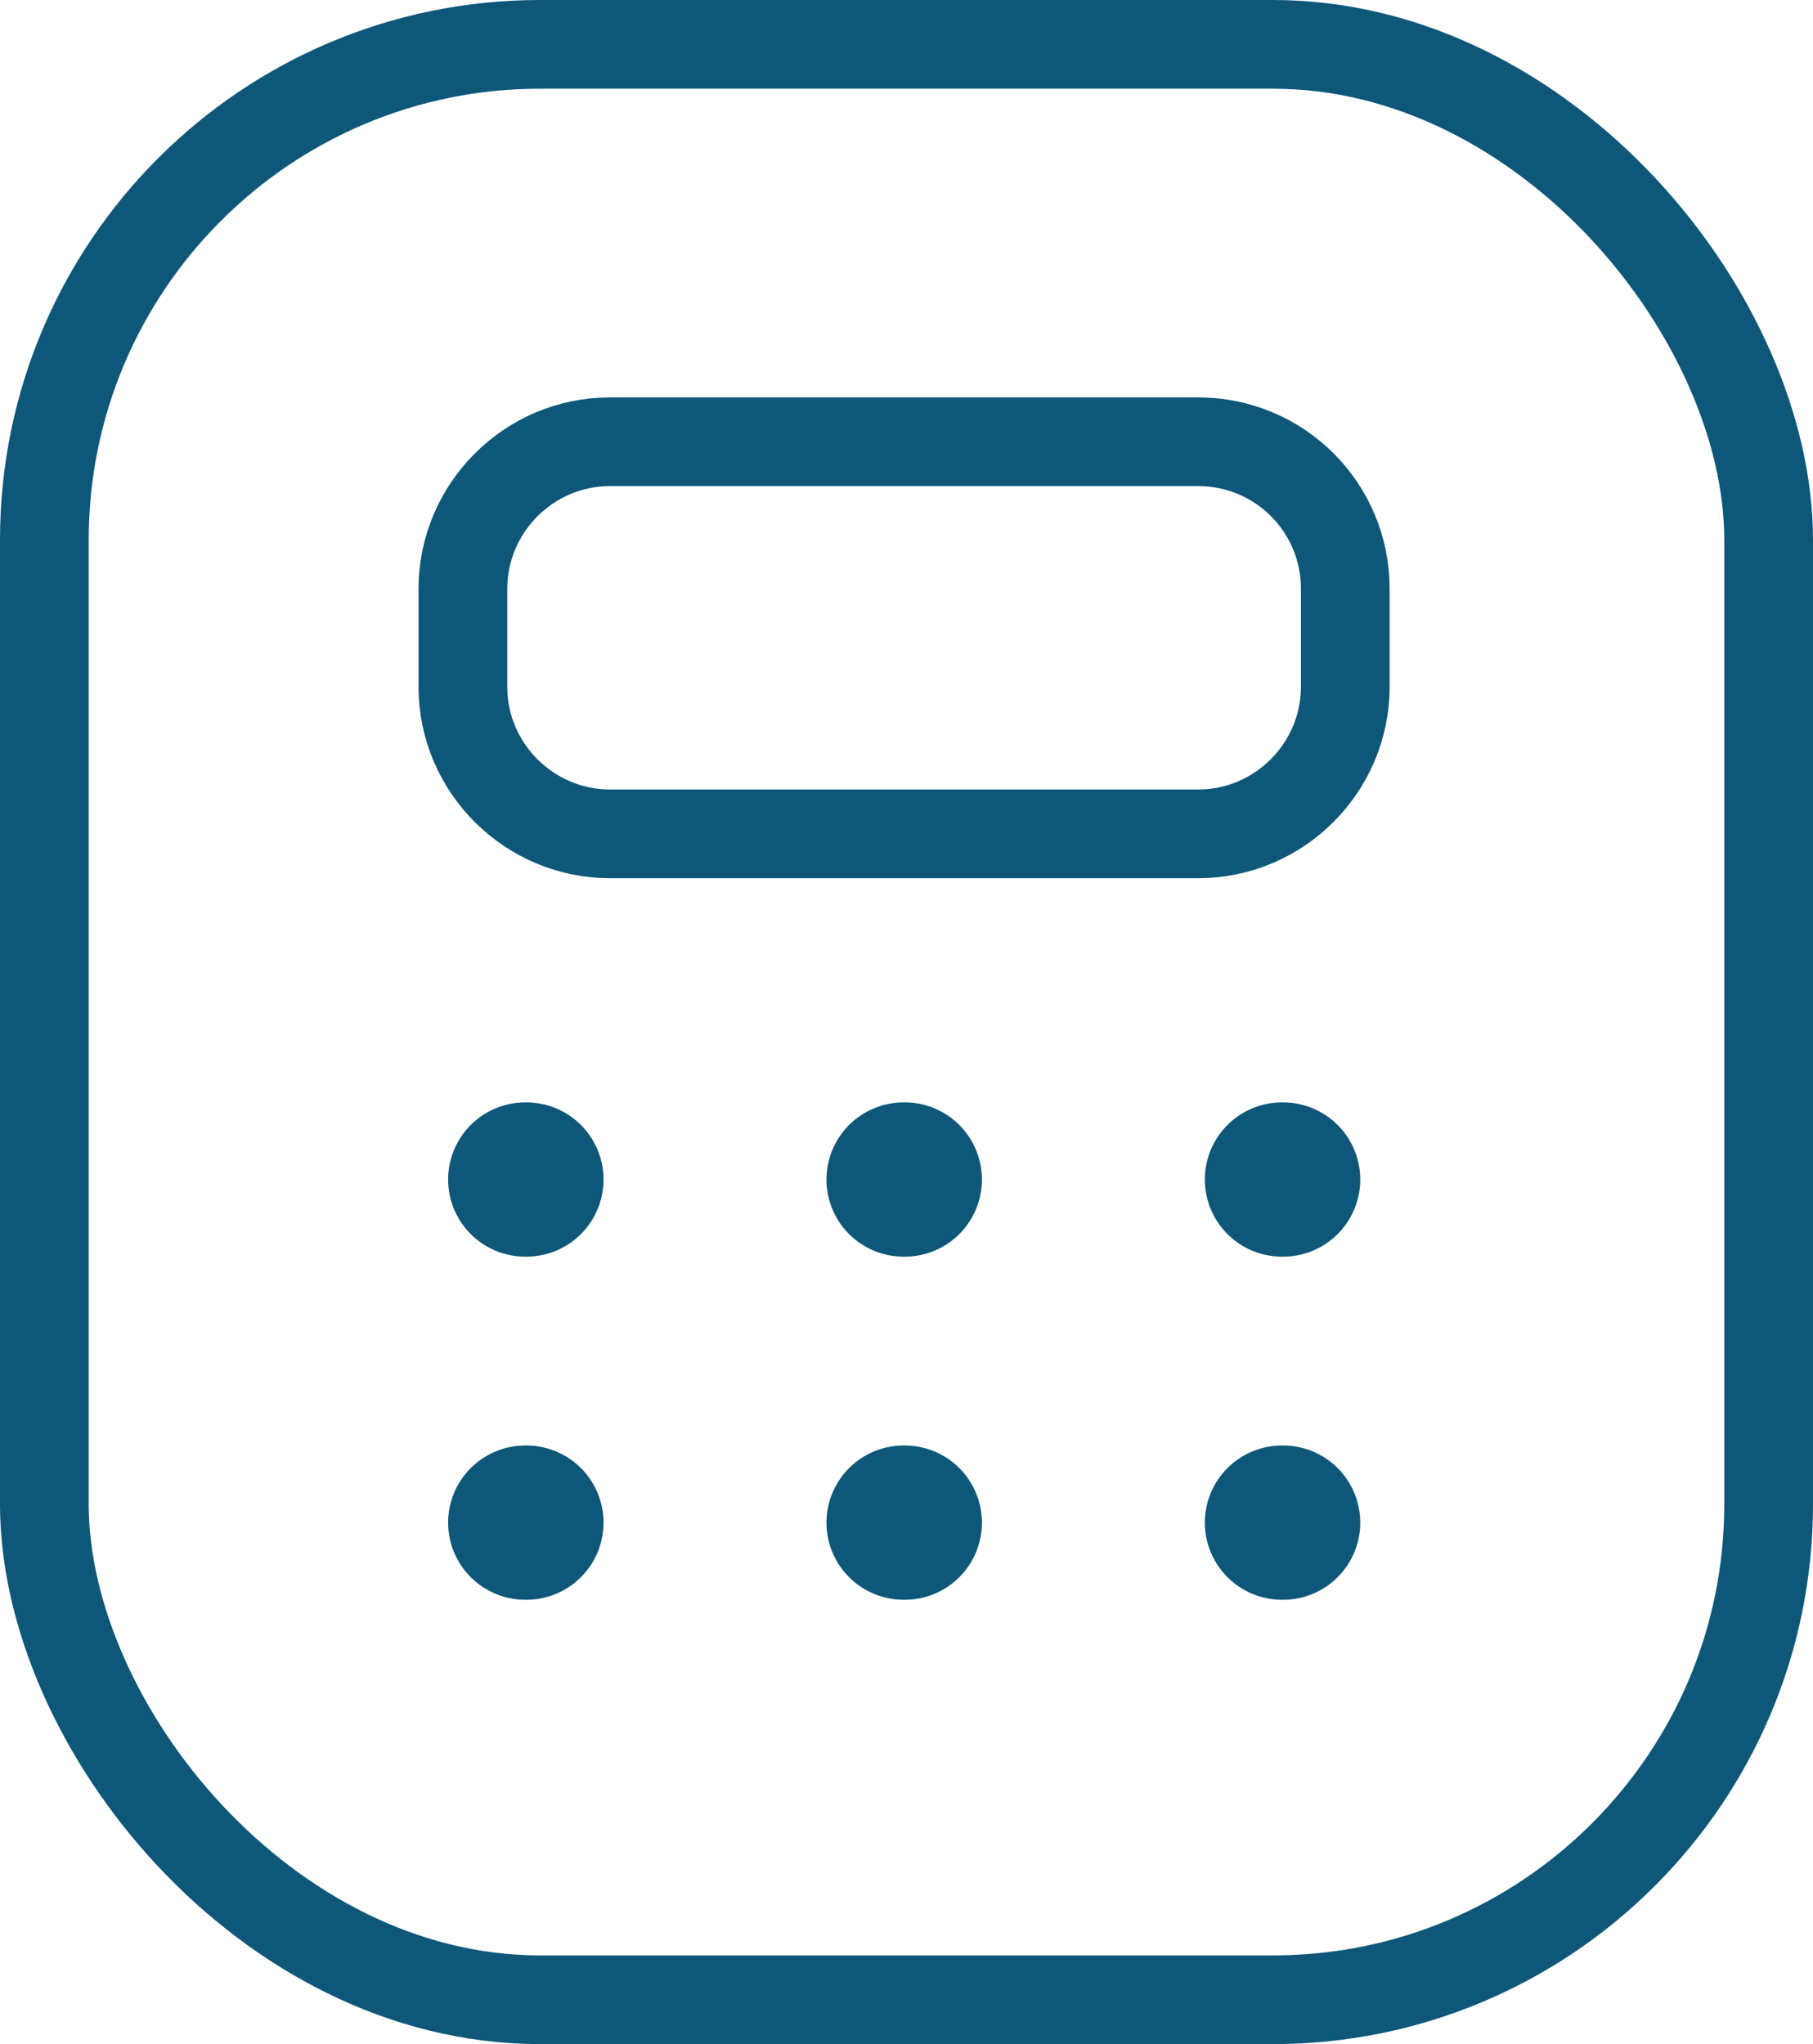 <svg width="47" height="53" viewBox="0 0 47 53" fill="none" xmlns="http://www.w3.org/2000/svg">
<rect x="1.15" y="1.15" width="44.7" height="50.7" rx="12.85" stroke="#0E5779" stroke-width="2.3"/>
<path d="M34.875 15.266V17.808C34.875 19.892 33.172 21.62 31.062 21.62H15.812C13.728 21.62 12 19.917 12 17.808V15.266C12 13.182 13.703 11.454 15.812 11.454H31.062C33.172 11.454 34.875 13.156 34.875 15.266Z" stroke="#0E5779" stroke-width="2.3" stroke-linecap="round" stroke-linejoin="round"/>
<path d="M13.617 30.583H13.646" stroke="#0E5779" stroke-width="4" stroke-linecap="round" stroke-linejoin="round"/>
<path d="M23.425 30.583H23.455" stroke="#0E5779" stroke-width="4" stroke-linecap="round" stroke-linejoin="round"/>
<path d="M33.234 30.583H33.263" stroke="#0E5779" stroke-width="4" stroke-linecap="round" stroke-linejoin="round"/>
<path d="M13.617 39.479H13.646" stroke="#0E5779" stroke-width="4" stroke-linecap="round" stroke-linejoin="round"/>
<path d="M23.425 39.479H23.455" stroke="#0E5779" stroke-width="4" stroke-linecap="round" stroke-linejoin="round"/>
<path d="M33.234 39.479H33.263" stroke="#0E5779" stroke-width="4" stroke-linecap="round" stroke-linejoin="round"/>
</svg>
